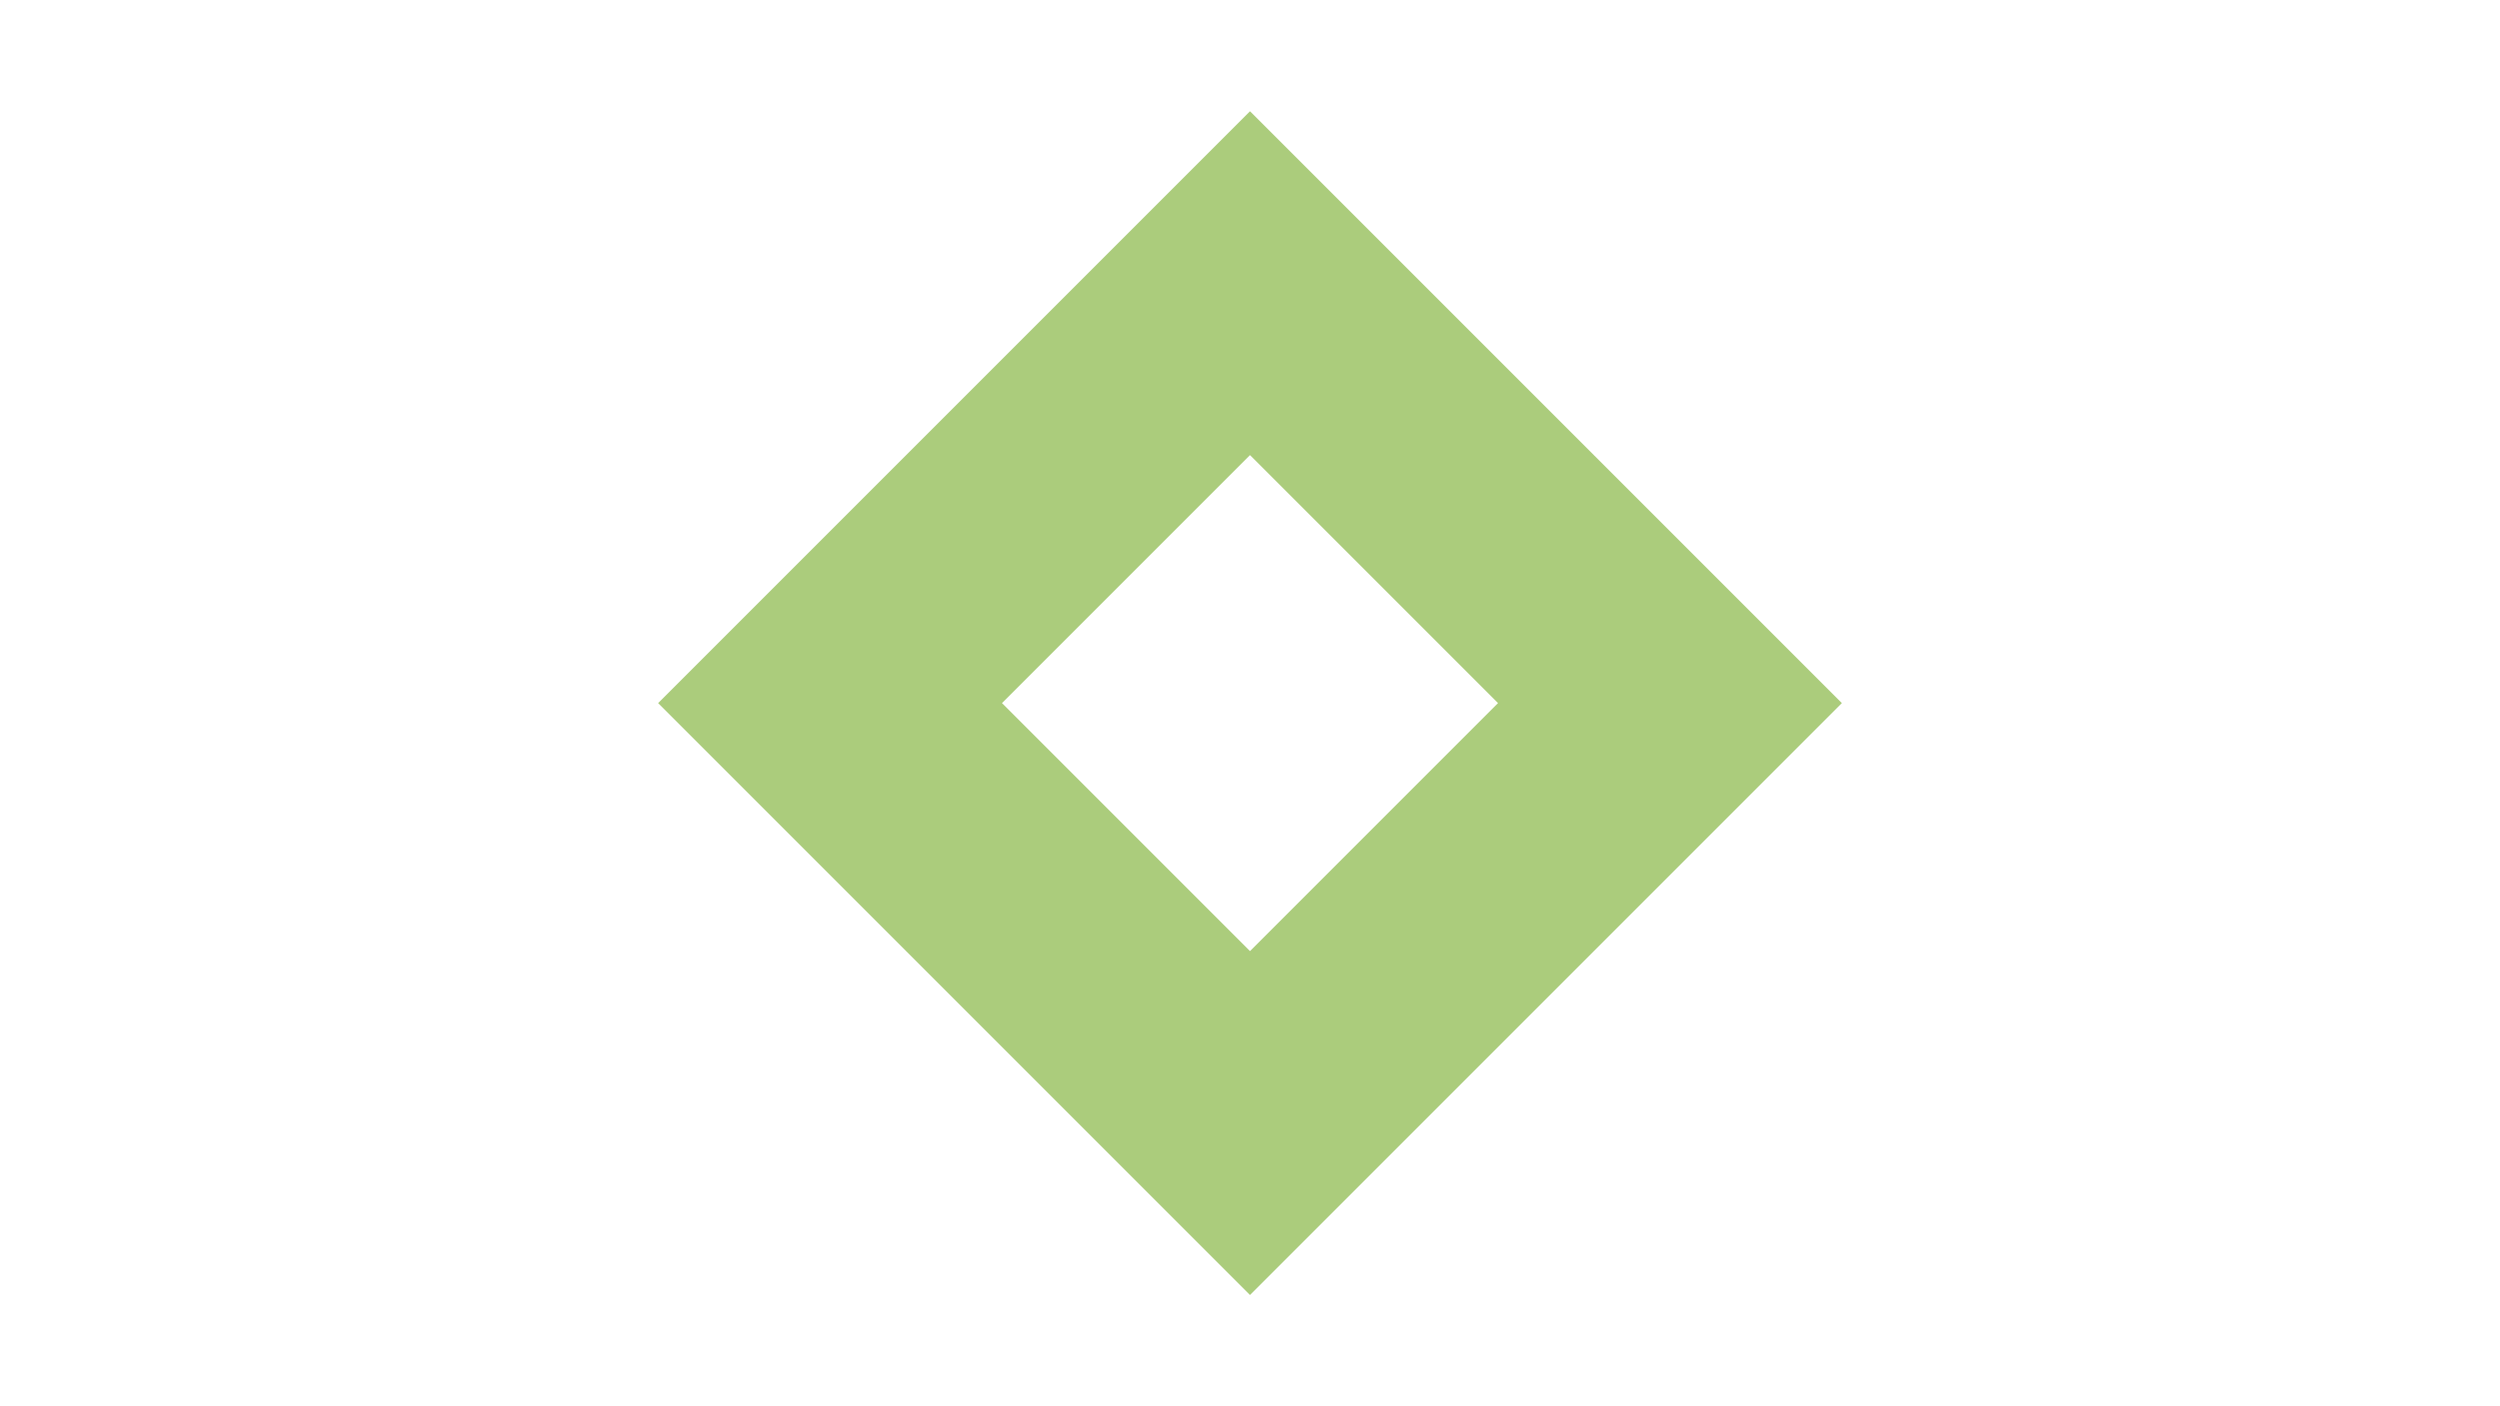 <?xml version="1.0" encoding="UTF-8"?>
<svg id="Ebene_1" xmlns="http://www.w3.org/2000/svg" viewBox="0 0 1920 1080">
  <defs>
    <style>
      .cls-1 {
        fill: #abcc7c;
      }
    </style>
  </defs>
  <path class="cls-1" d="M960,85.45l-454.55,454.55,454.55,454.55,454.55-454.55L960,85.45ZM769.53,540l190.47-190.47,190.47,190.47-190.47,190.47-190.47-190.47Z"/>
</svg>